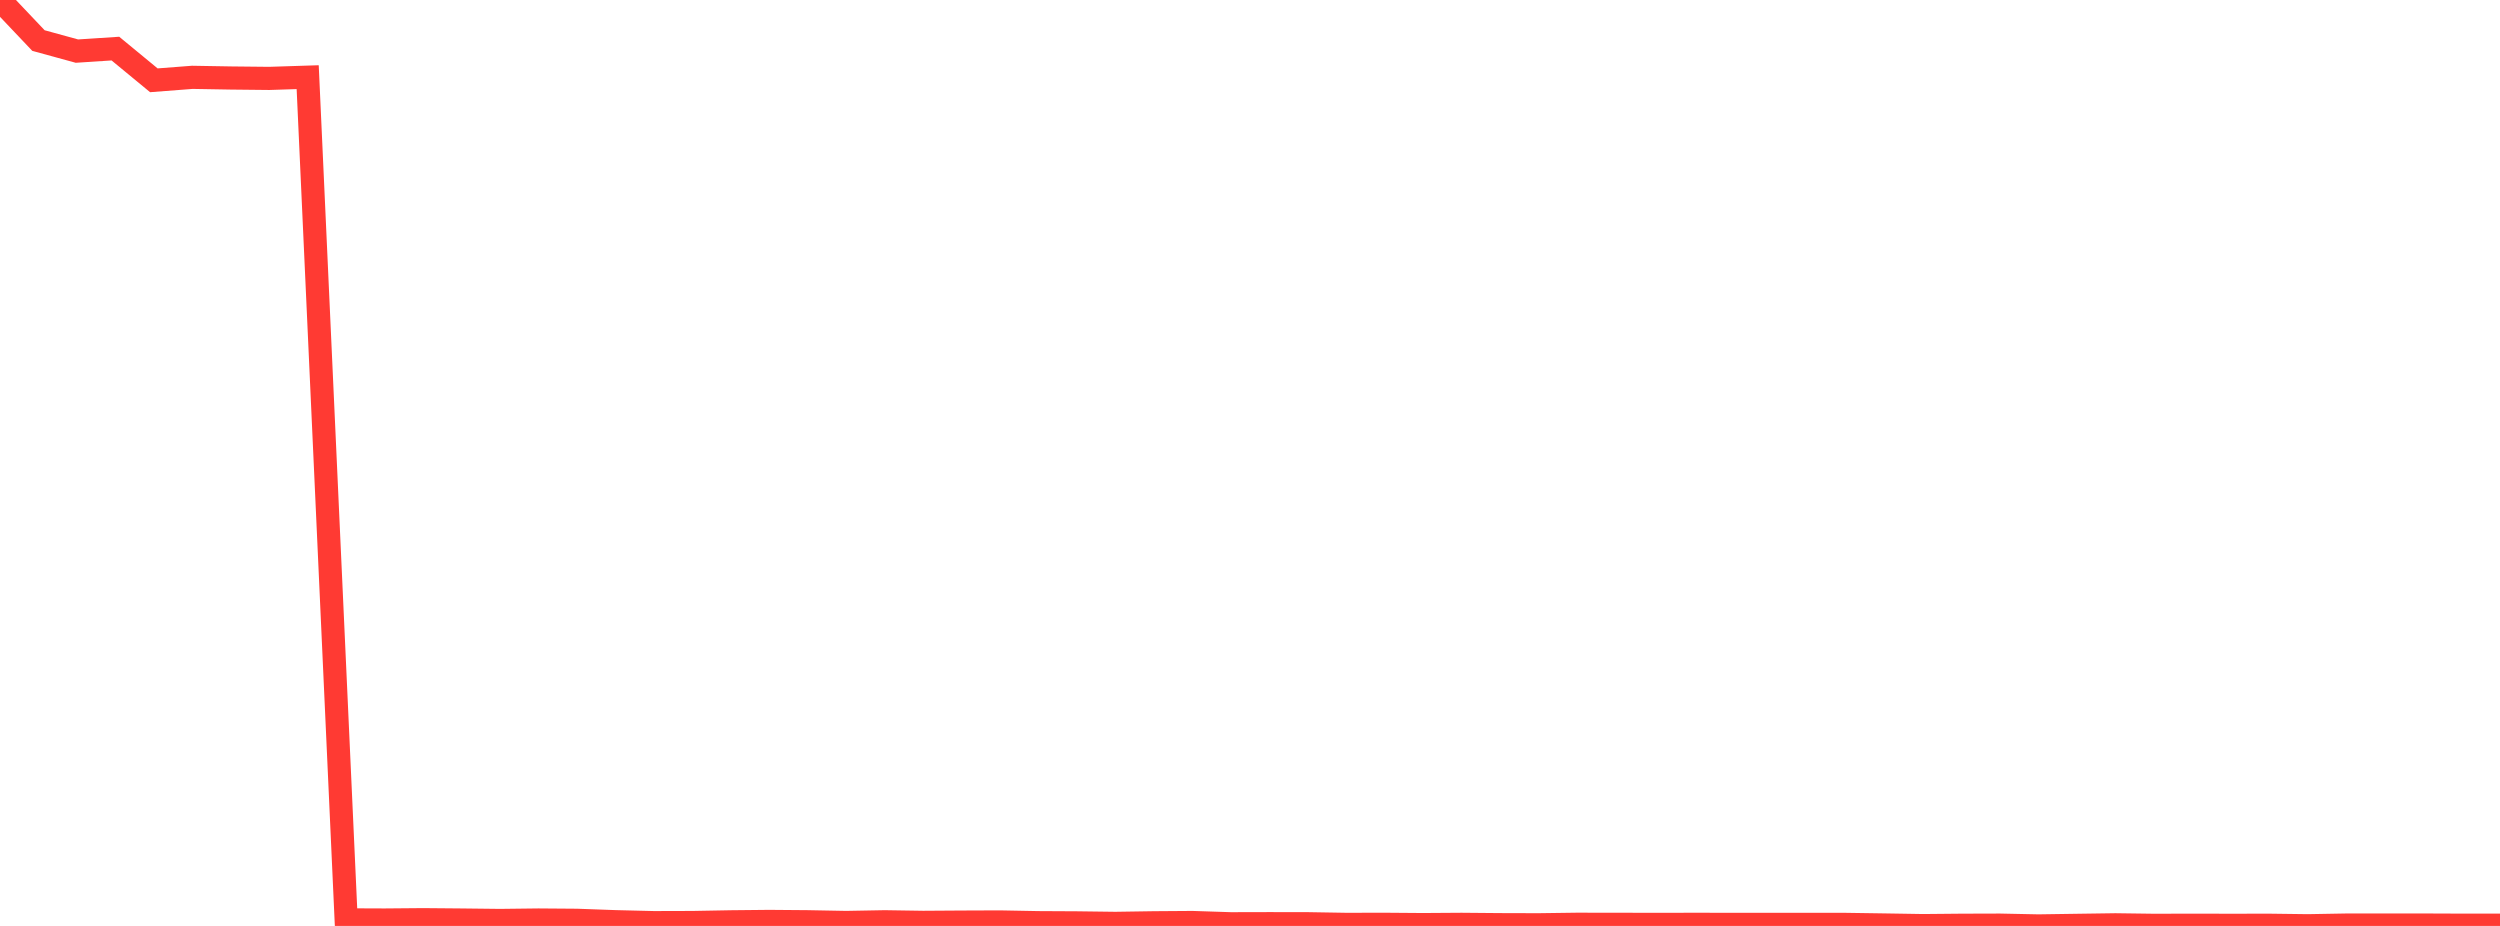 <?xml version="1.0" standalone="no"?>
<!DOCTYPE svg PUBLIC "-//W3C//DTD SVG 1.1//EN" "http://www.w3.org/Graphics/SVG/1.1/DTD/svg11.dtd">

<svg width="135" height="50" viewBox="0 0 135 50" preserveAspectRatio="none" 
  xmlns="http://www.w3.org/2000/svg"
  xmlns:xlink="http://www.w3.org/1999/xlink">


<polyline points="0.0, 0.0 2.077, 2.19 4.154, 2.76 6.231, 2.624 8.308, 4.336 10.385, 4.176 12.462, 4.212 14.538, 4.234 16.615, 4.167 18.692, 49.673 20.769, 49.681 22.846, 49.663 24.923, 49.681 27.0, 49.705 29.077, 49.68 31.154, 49.696 33.231, 49.771 35.308, 49.822 37.385, 49.816 39.462, 49.778 41.538, 49.757 43.615, 49.774 45.692, 49.813 47.769, 49.775 49.846, 49.807 51.923, 49.793 54.0, 49.785 56.077, 49.824 58.154, 49.835 60.231, 49.862 62.308, 49.83 64.385, 49.815 66.462, 49.883 68.538, 49.878 70.615, 49.881 72.692, 49.916 74.769, 49.912 76.846, 49.928 78.923, 49.914 81.0, 49.932 83.077, 49.938 85.154, 49.91 87.231, 49.913 89.308, 49.916 91.385, 49.914 93.462, 49.915 95.538, 49.915 97.615, 49.917 99.692, 49.918 101.769, 49.949 103.846, 49.983 105.923, 49.963 108.0, 49.957 110.077, 50.0 112.154, 49.969 114.231, 49.939 116.308, 49.967 118.385, 49.962 120.462, 49.966 122.538, 49.963 124.615, 49.99 126.692, 49.953 128.769, 49.952 130.846, 49.952 132.923, 49.96 135.0, 49.96" fill="none" stroke="#ff3a33" stroke-width="1.25"/>

</svg>